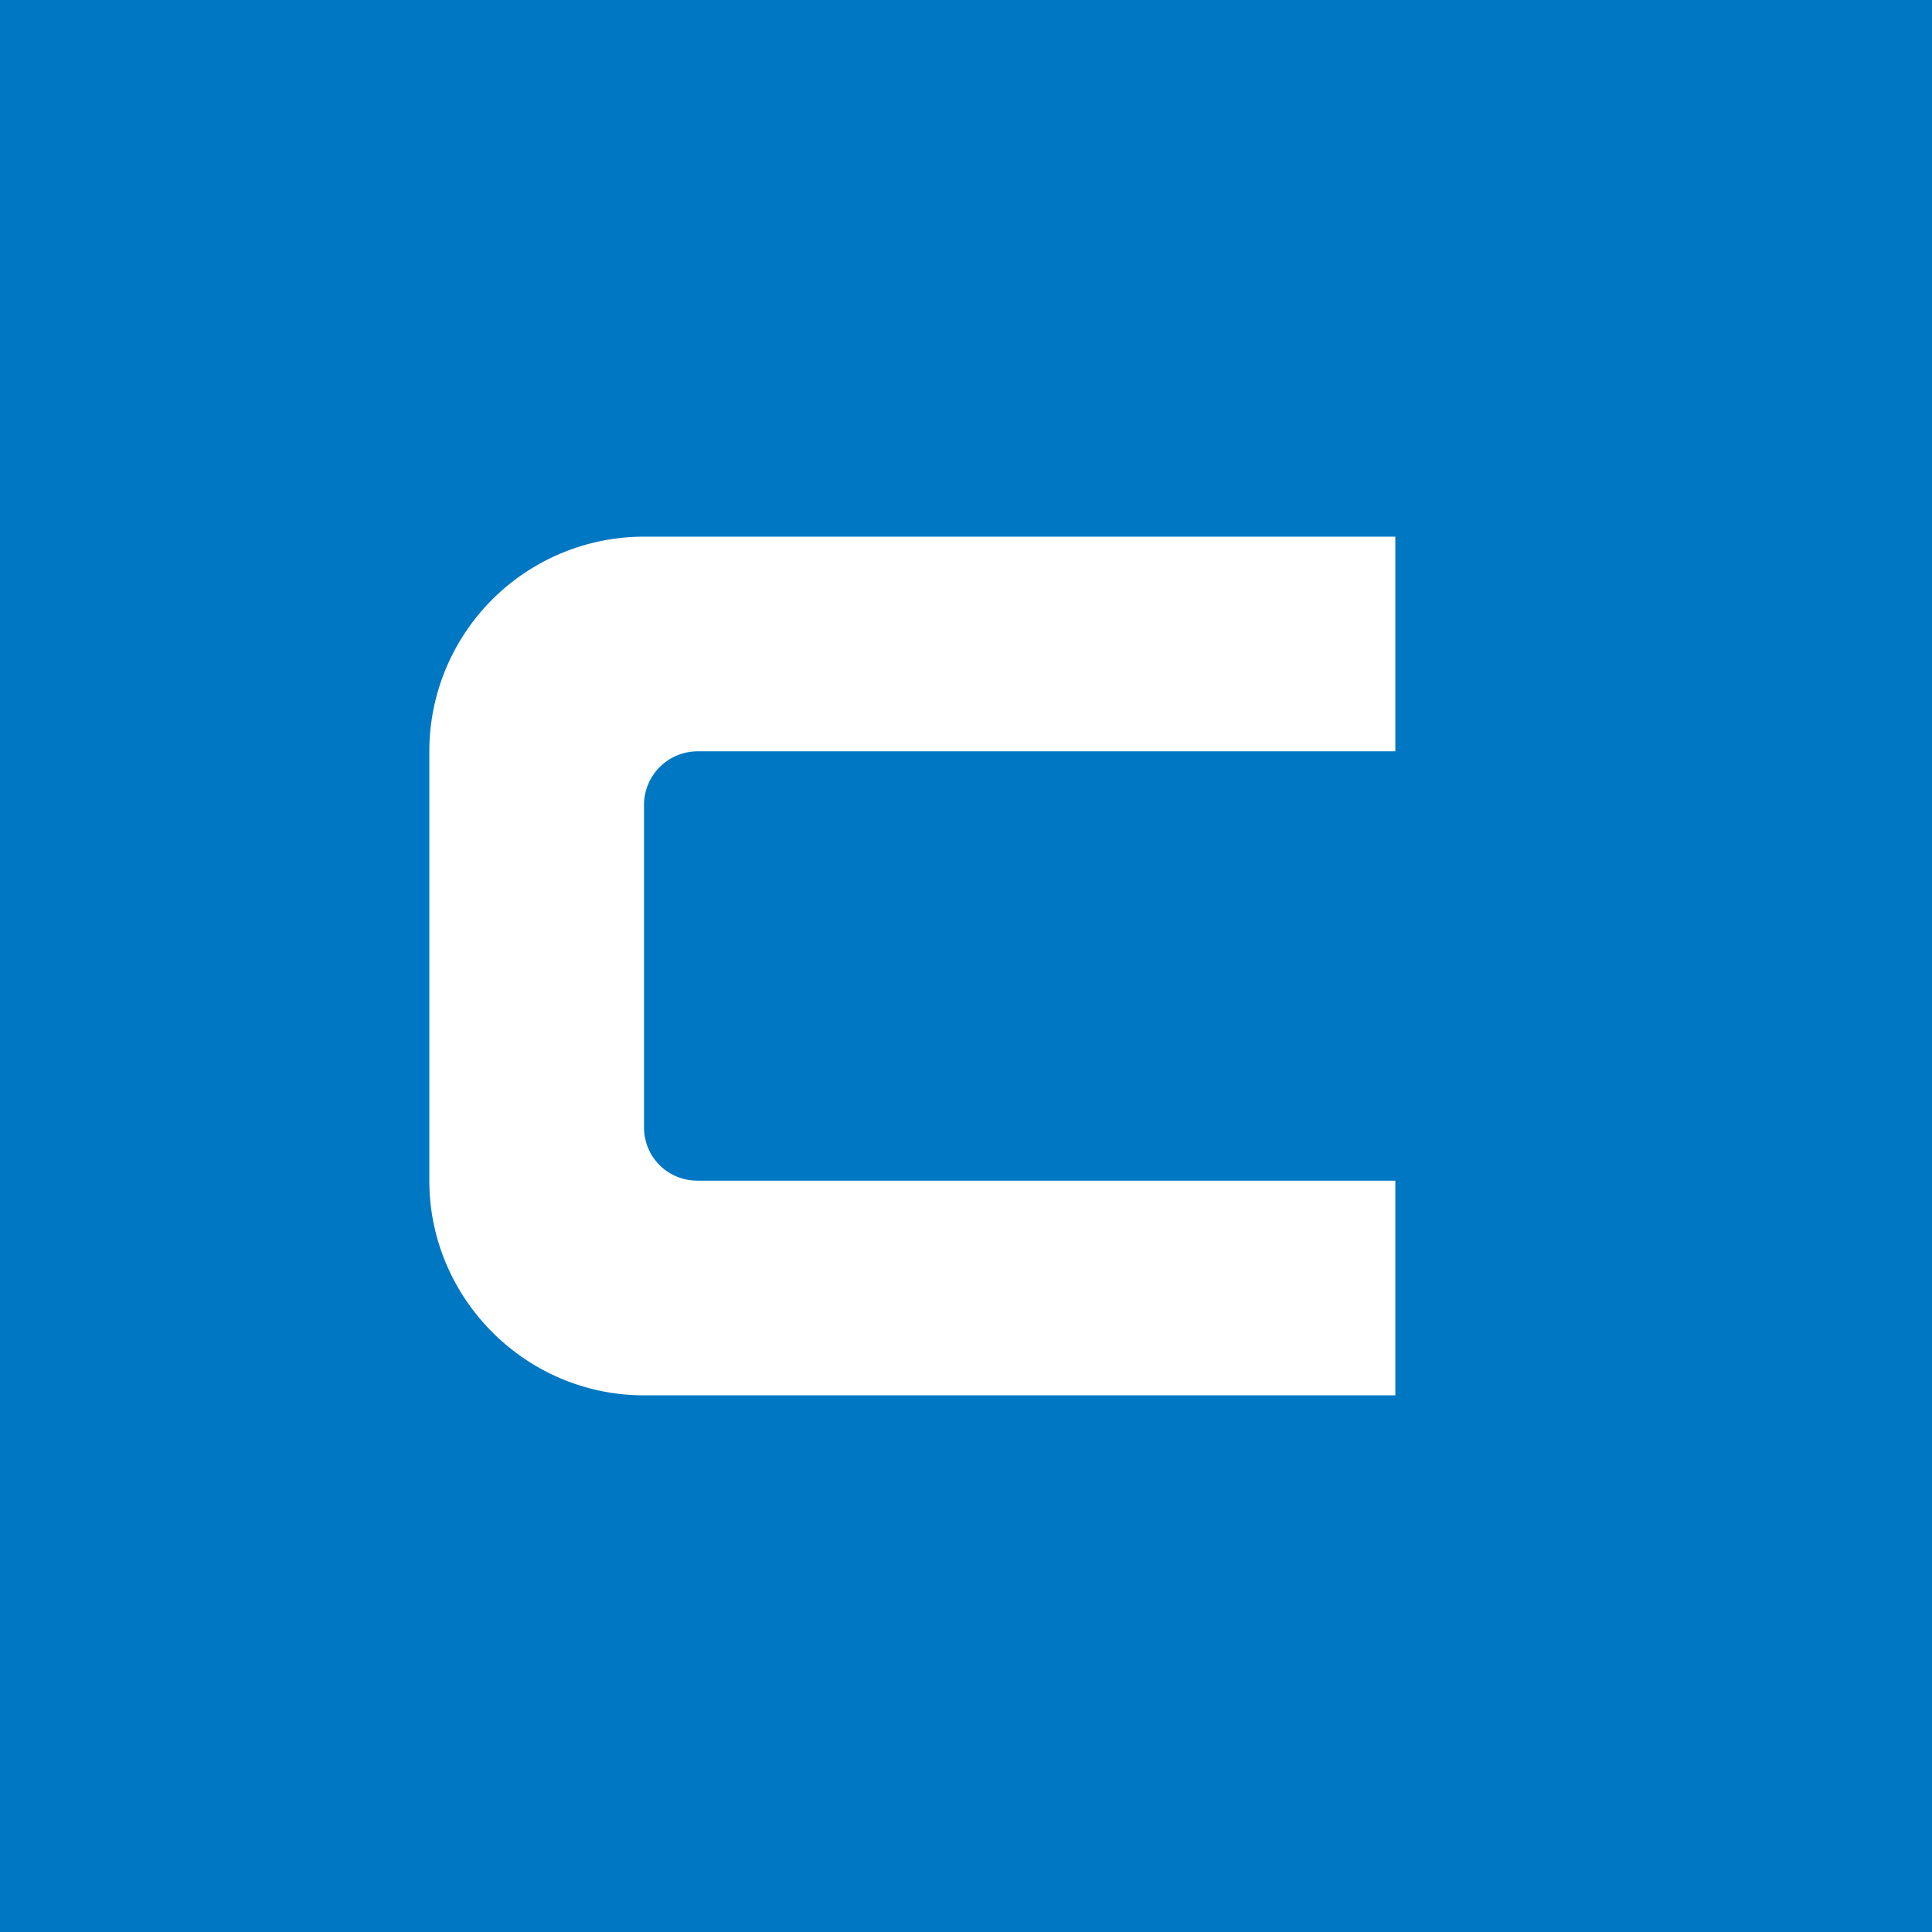 <!-- by TradingView --><svg xmlns="http://www.w3.org/2000/svg" width="18" height="18"><path fill="#0077C2" d="M0 0h18v18H0z"/><path fill-rule="evenodd" d="M6 5a2 2 0 00-2 2v4c0 1.1.9 2 2 2h7V5H6zm.5 2a.5.5 0 00-.5.5v3c0 .28.22.5.5.5H13V7H6.5z" fill="#fff"/></svg>